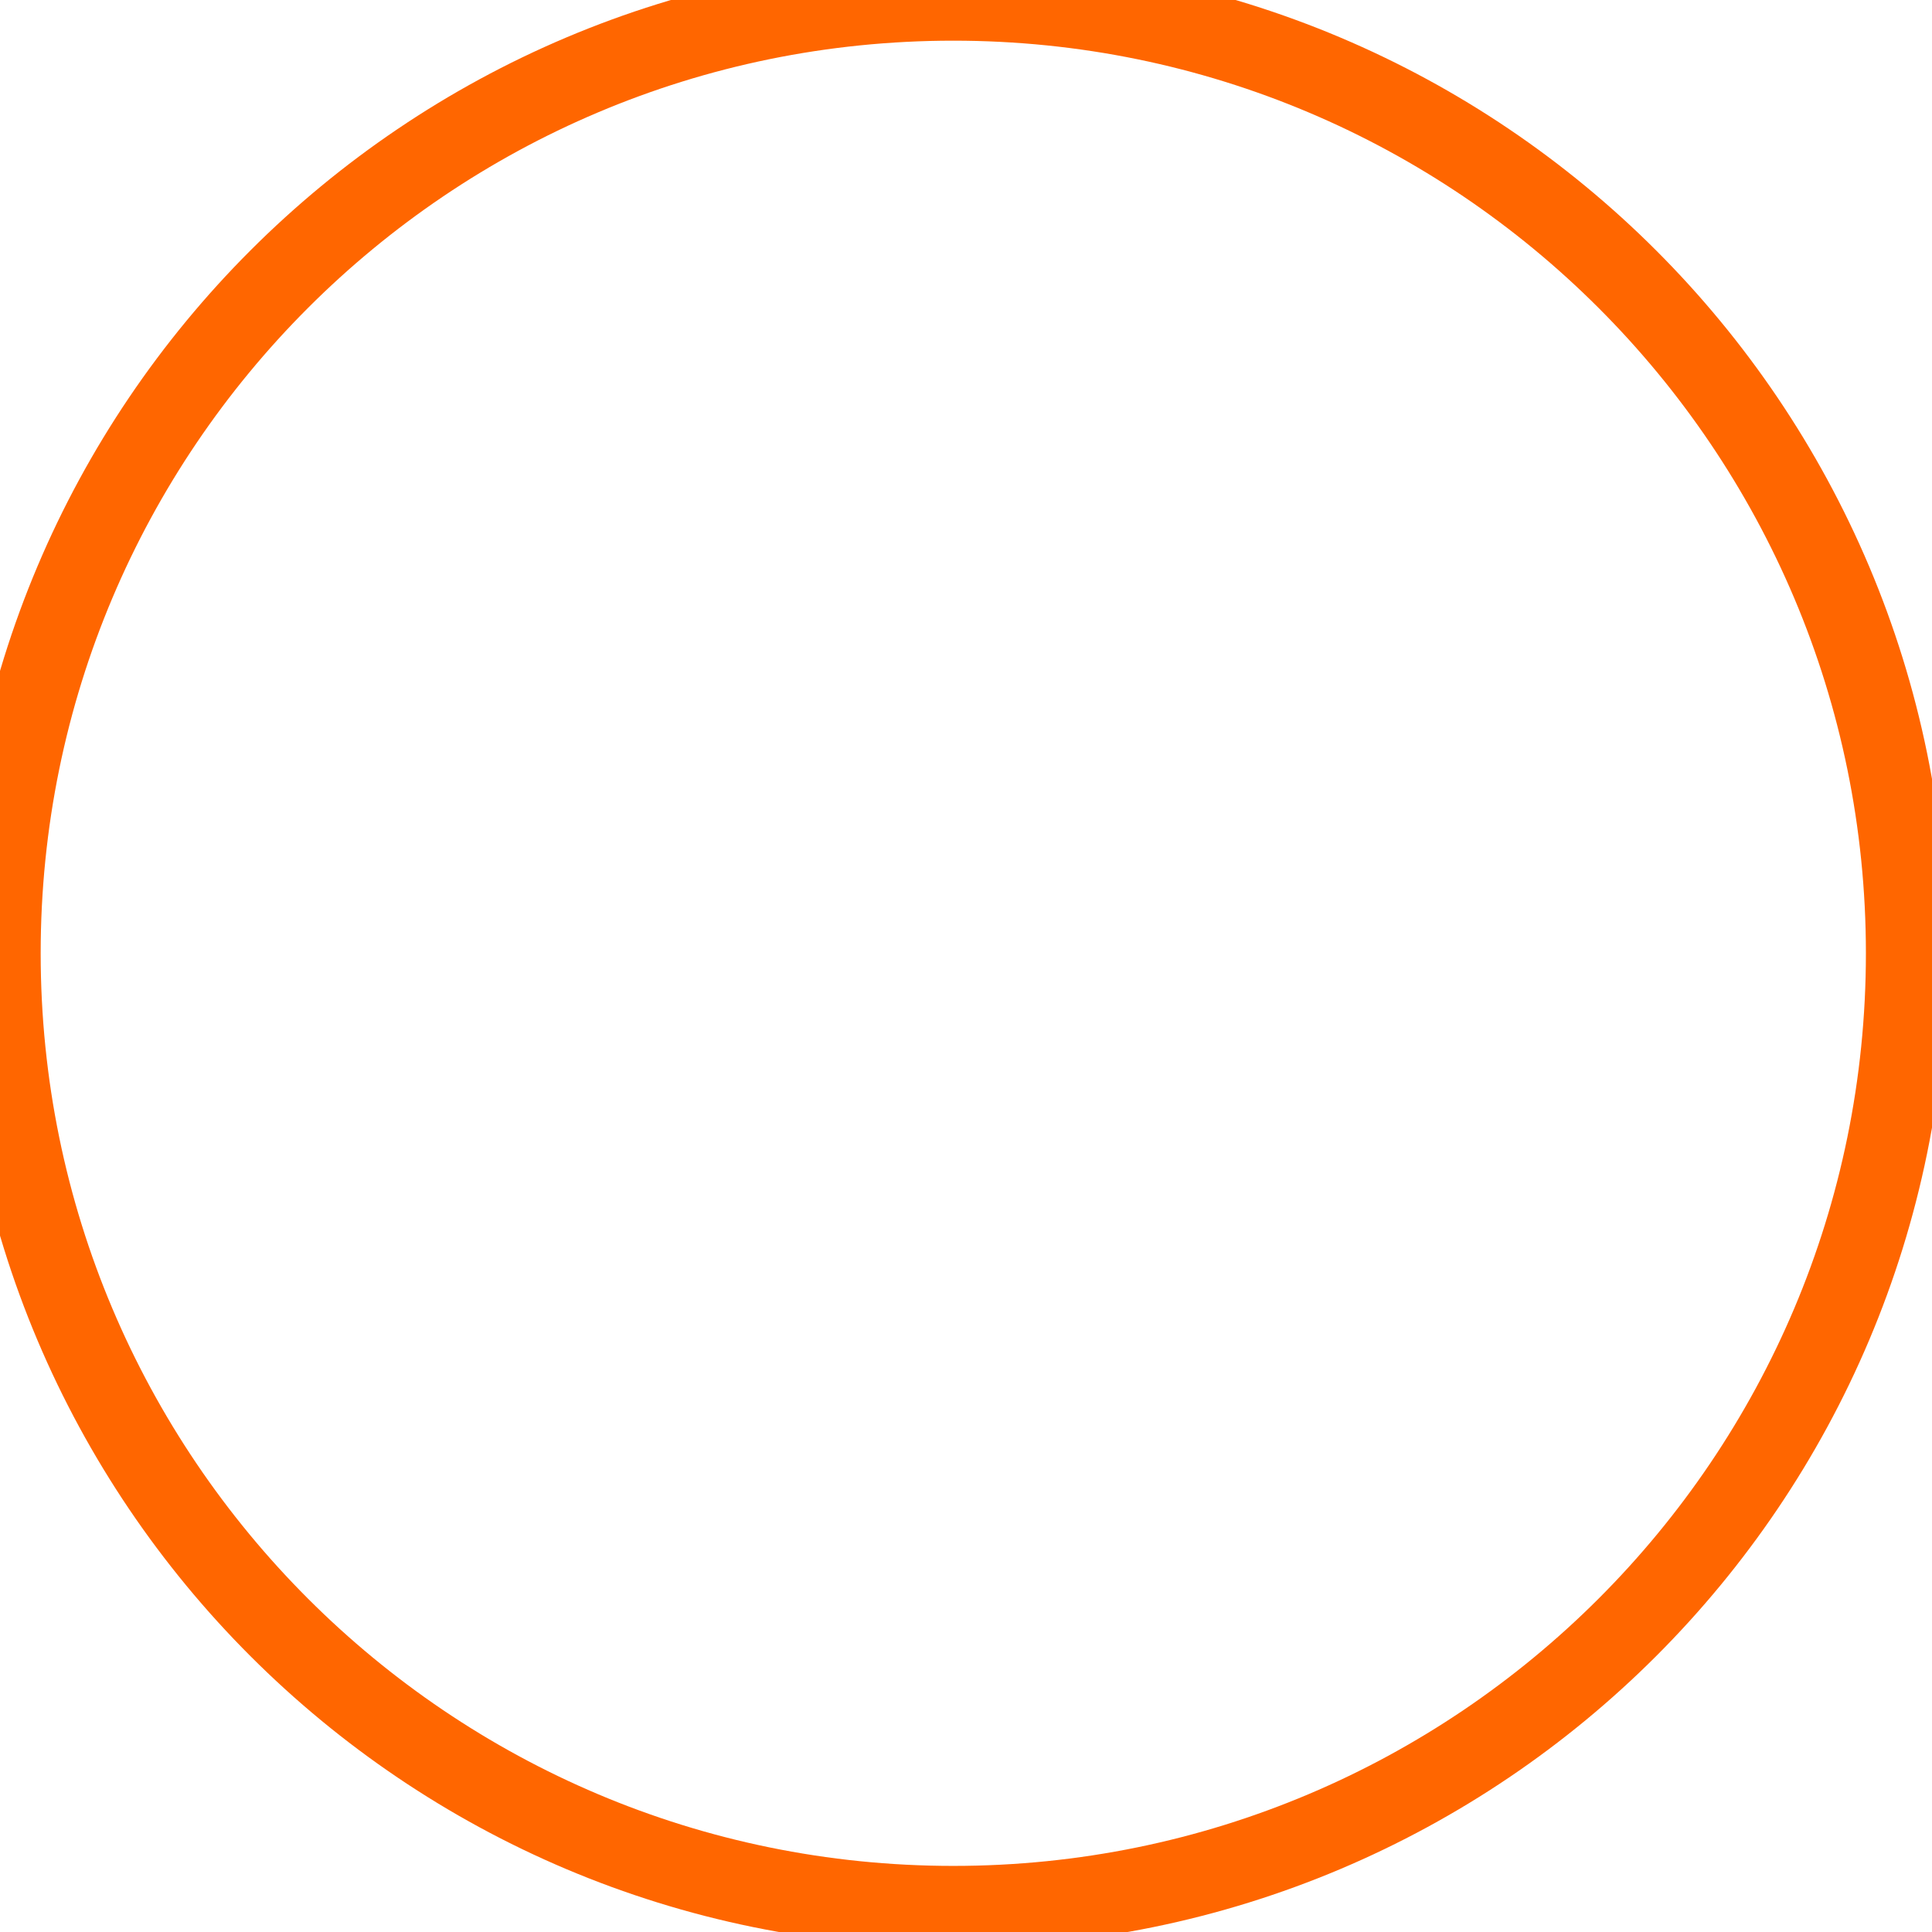 <svg width="19" height="19" viewBox="0 0 19 19" fill="none" xmlns="http://www.w3.org/2000/svg">
<path d="M9.375 18.75C14.553 18.75 18.75 14.553 18.75 9.375C18.75 4.197 14.553 0 9.375 0C4.197 0 0 4.197 0 9.375C0 14.553 4.197 18.75 9.375 18.75Z" stroke="#FF6600" stroke-width="0.8" stroke-linecap="round" stroke-linejoin="round"/>
</svg>
